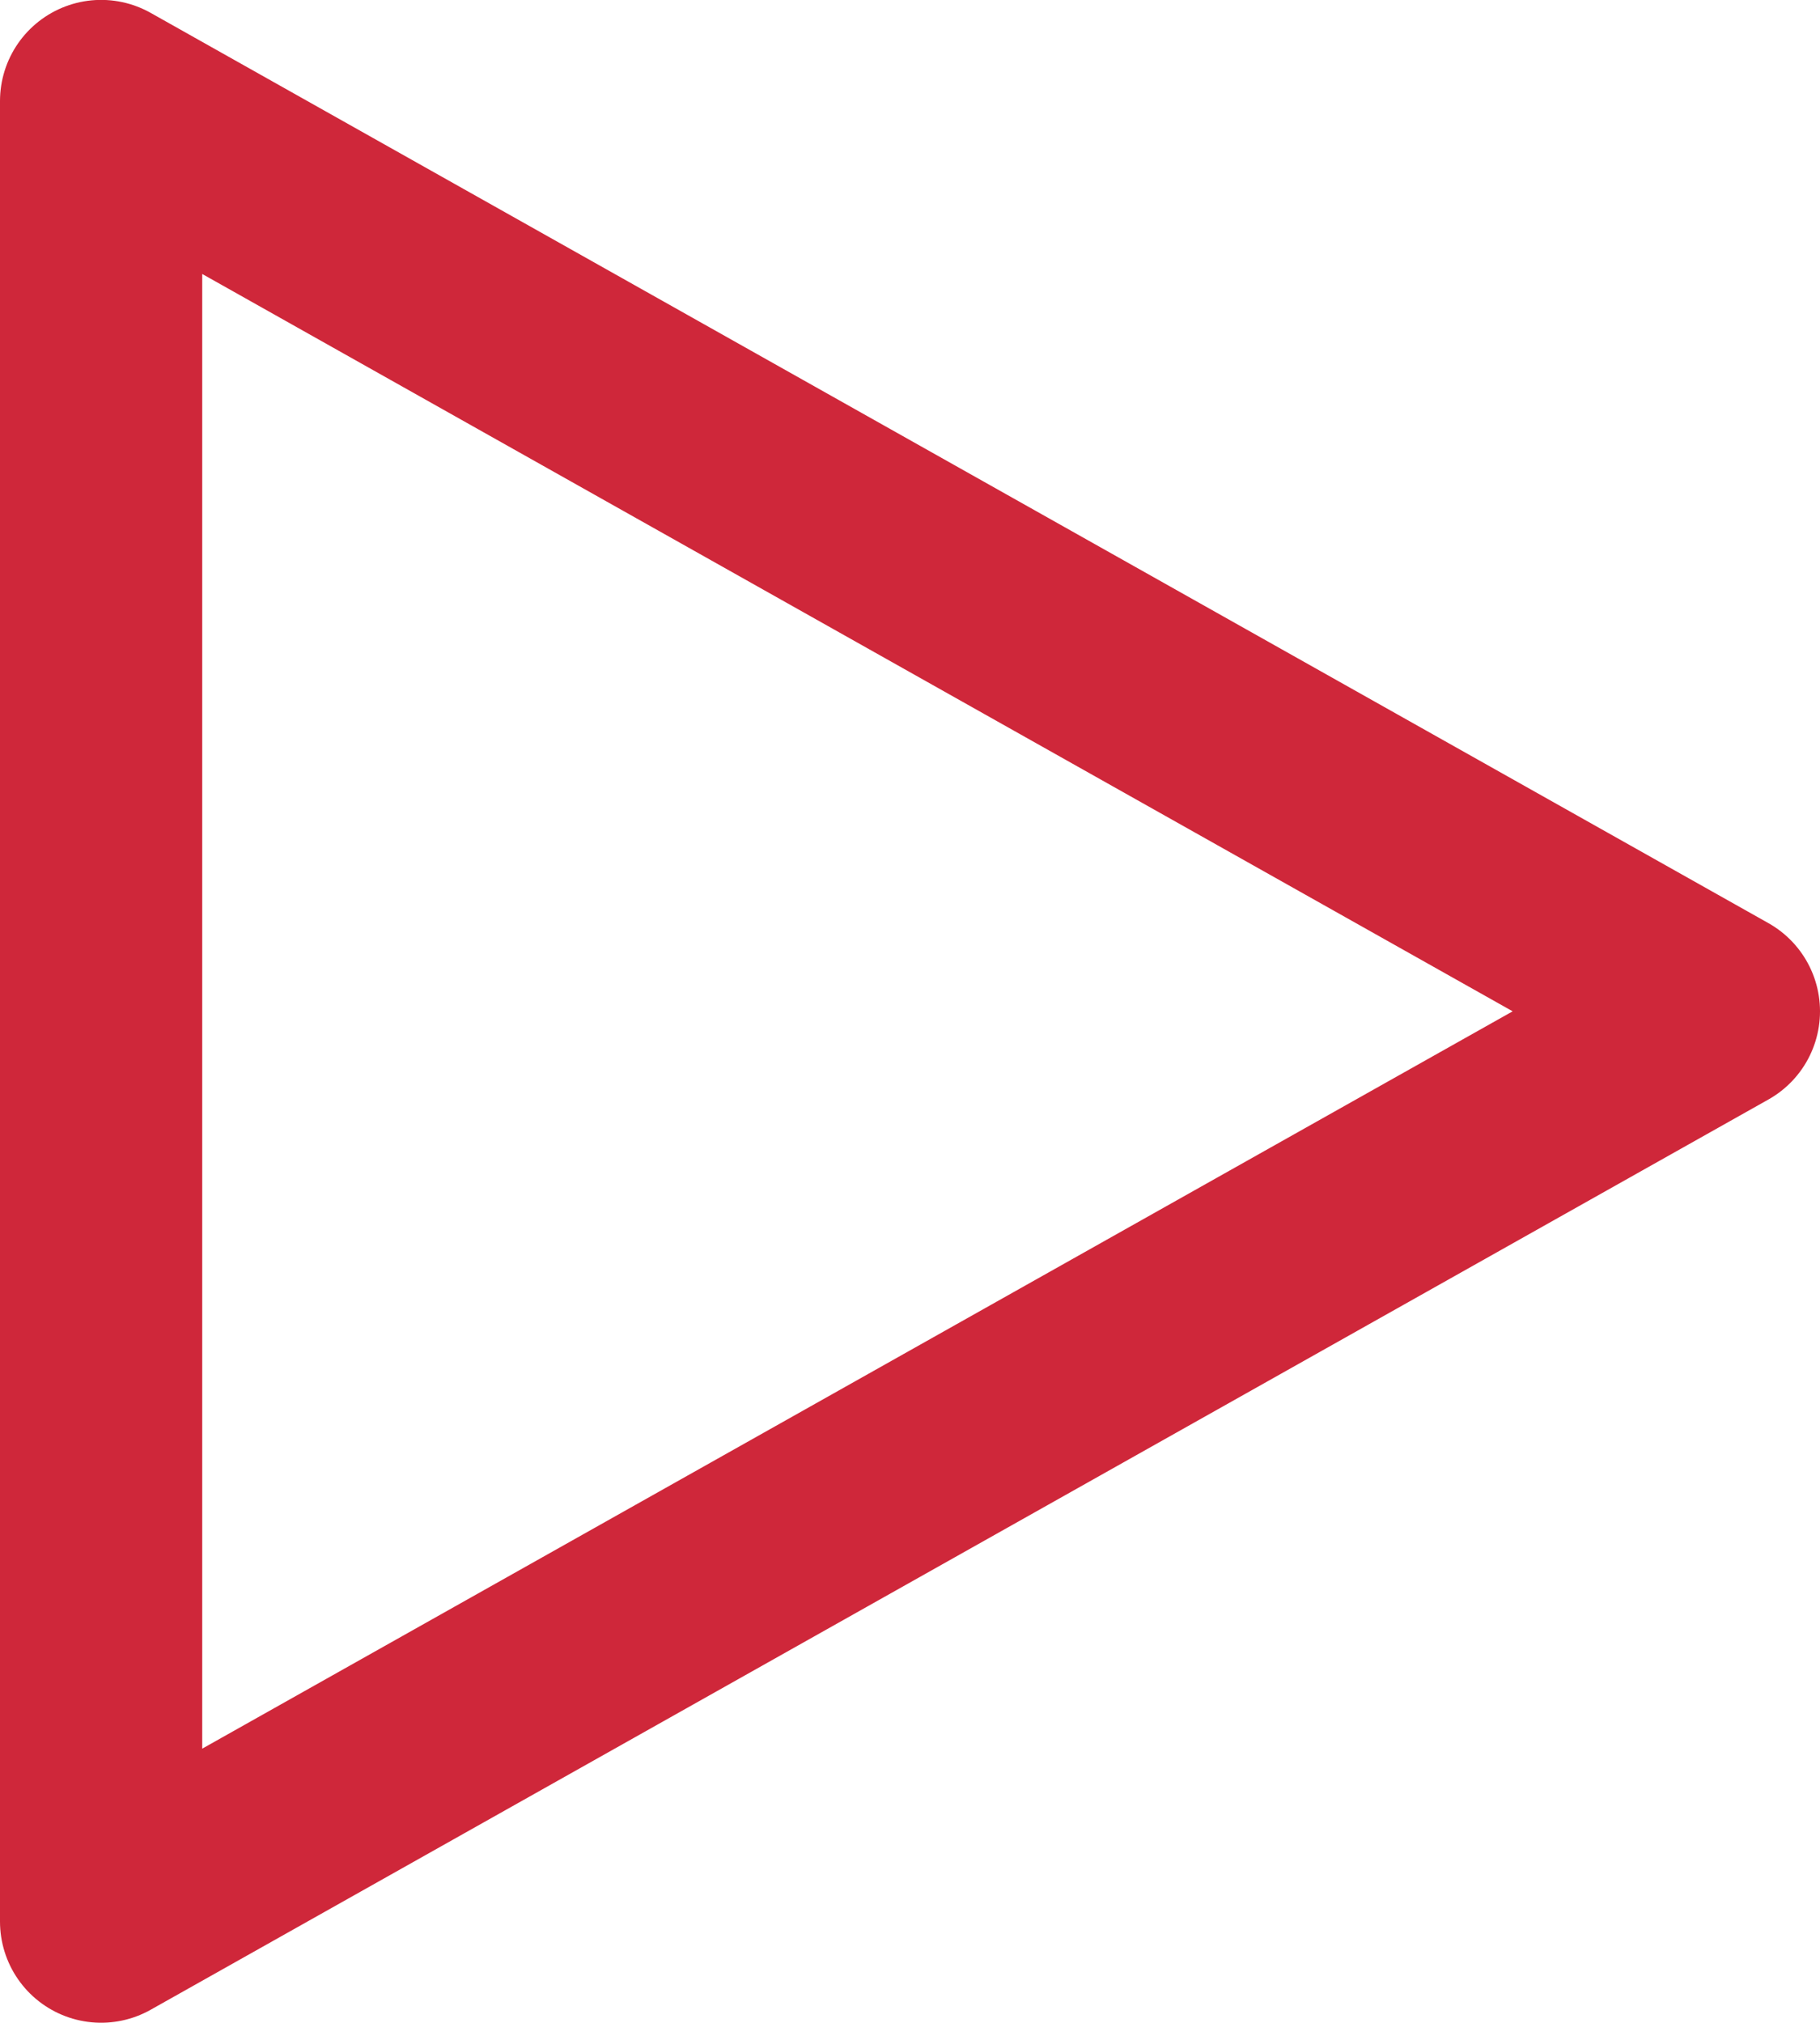<svg xmlns="http://www.w3.org/2000/svg" width="18" height="19.999" viewBox="0 0 18 19.999"><defs><style>.a{fill:none;stroke:#cf273a;stroke-linecap:round;stroke-linejoin:round;stroke-width:2px;}</style></defs><g transform="translate(1 0.999)"><path class="a" d="M-4226-14824v18l16-9Z" transform="translate(4226 14824)"/></g></svg>